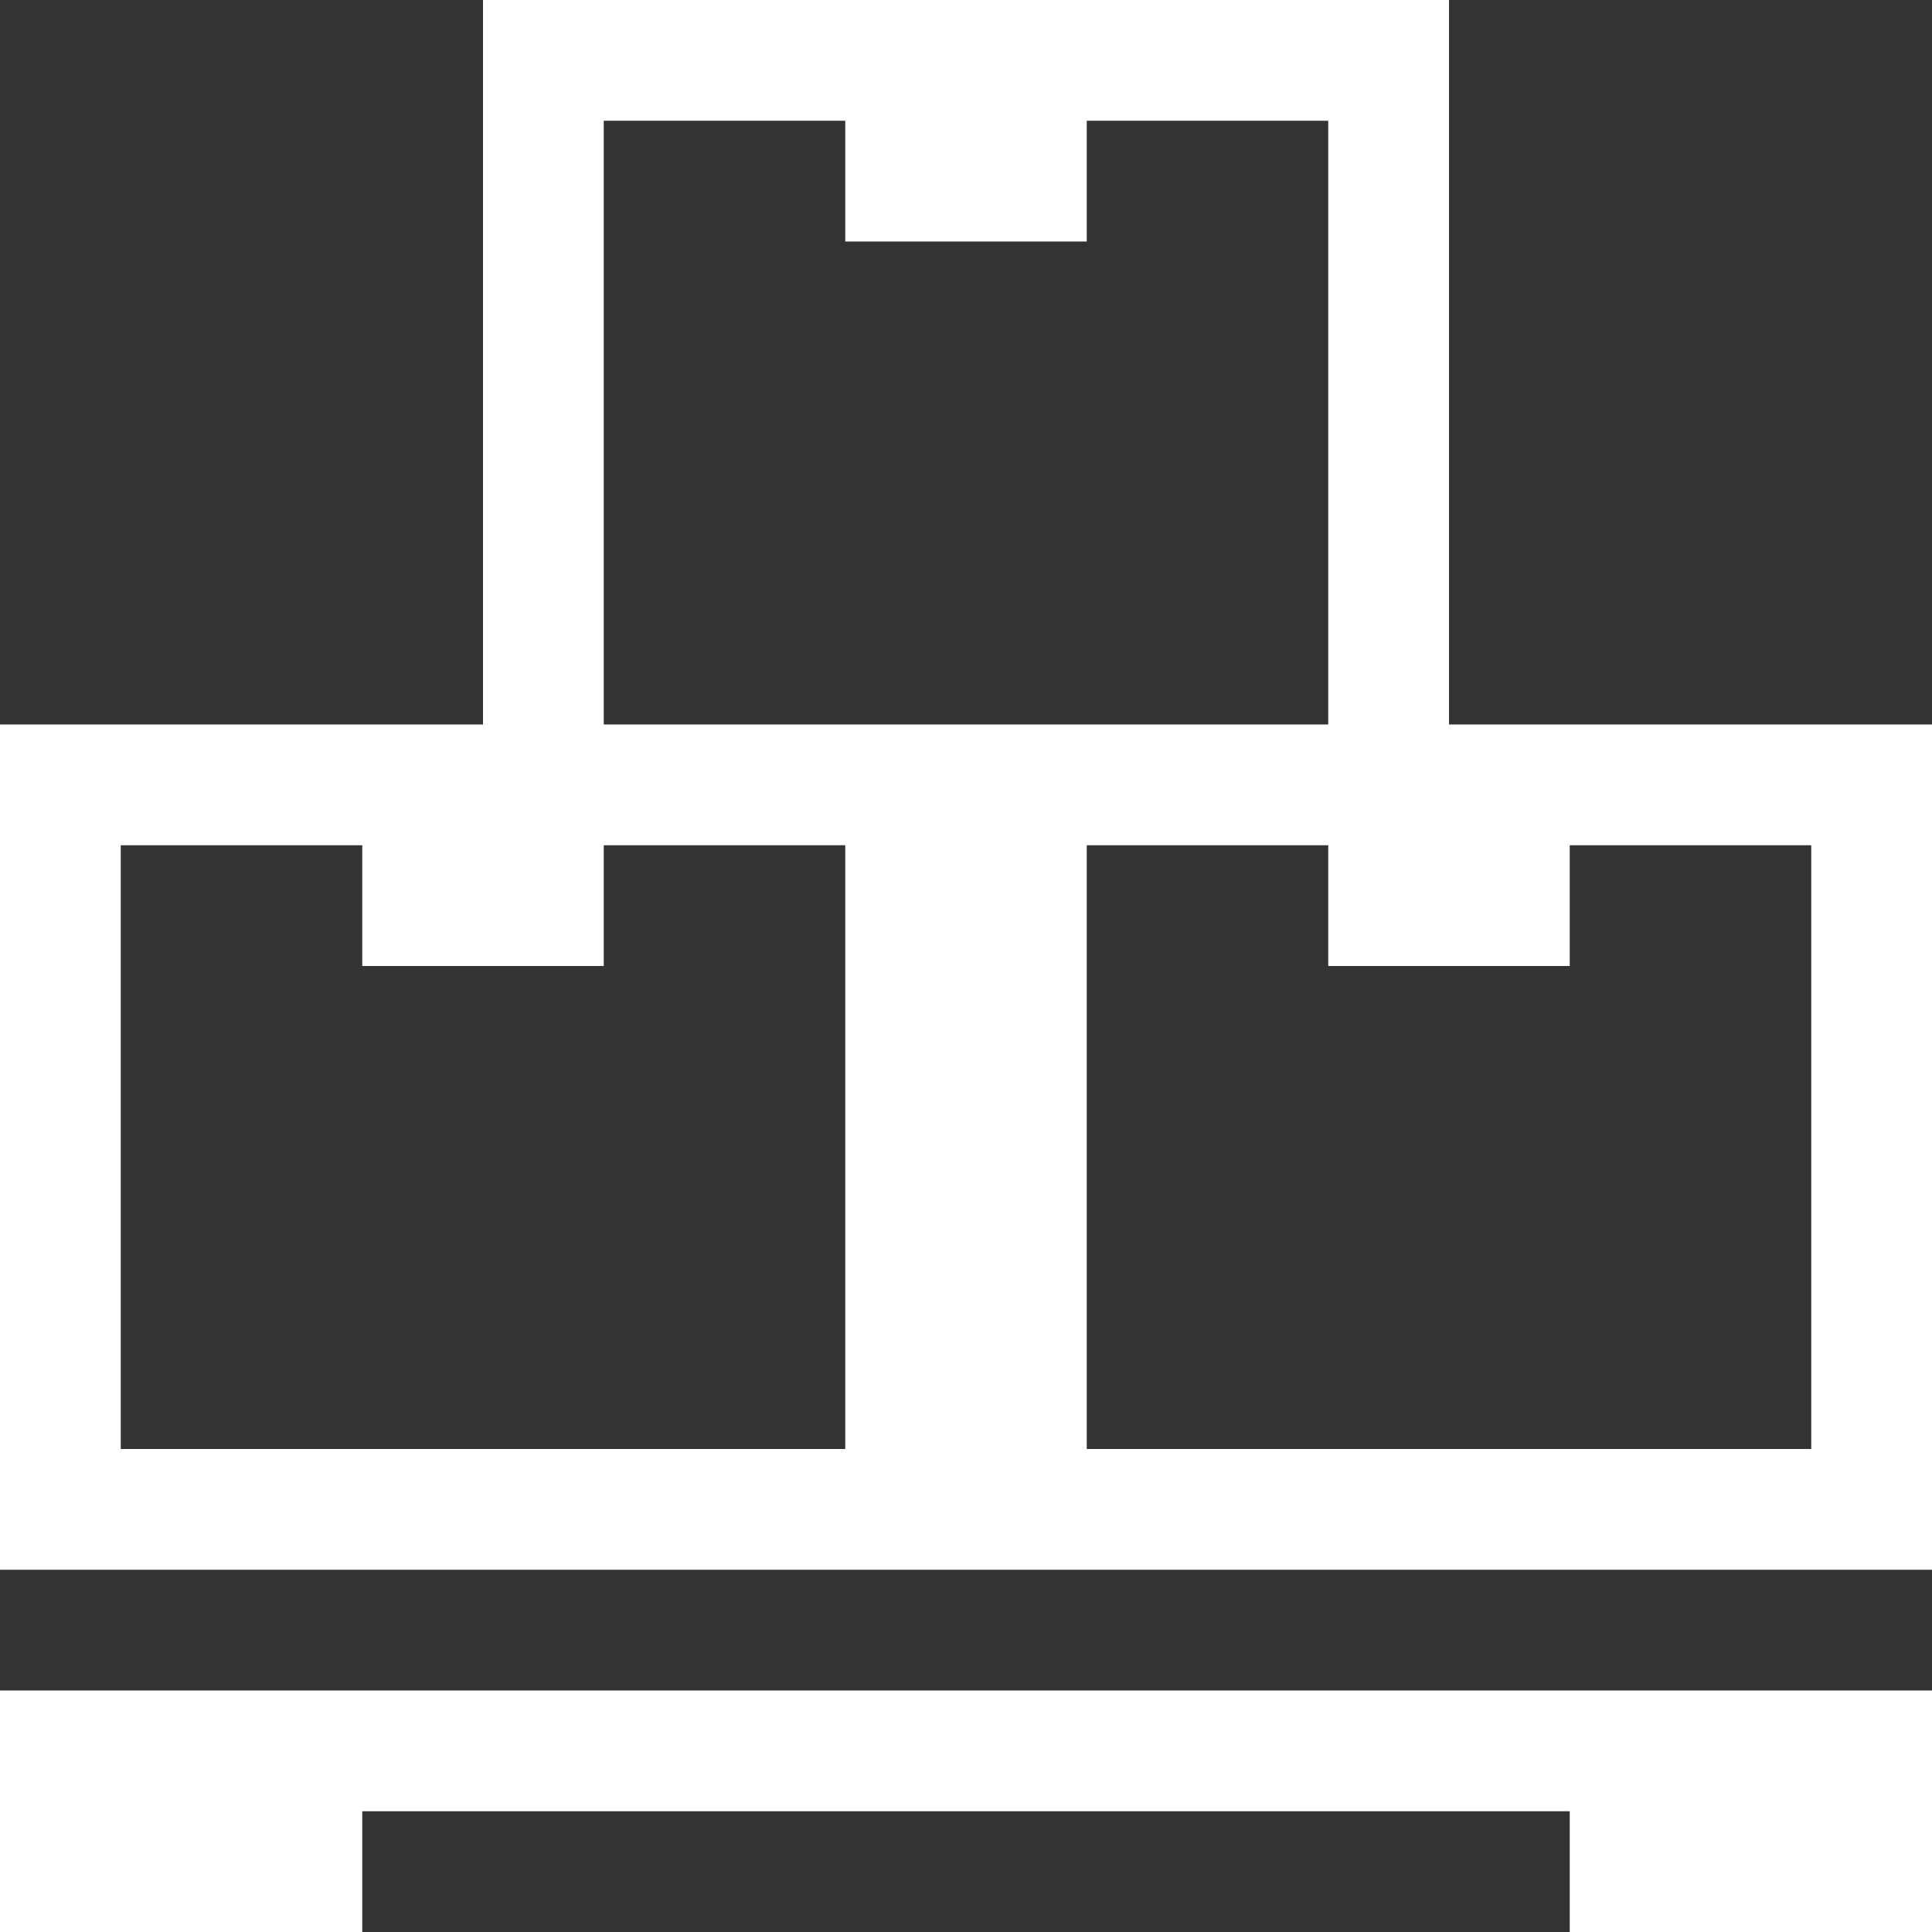 <svg width="180" height="180" viewBox="0 0 180 180" fill="none" xmlns="http://www.w3.org/2000/svg">
<rect x="0" y="0" width="180" height="180" fill="#333333" stroke="none"/>
<g clip-path="url(#clip0_514_240)">
<path d="M135 67.5V0H45V67.5H0V146.25H180V67.5H135ZM78.75 135H11.25V78.75H33.75V90H56.25V78.75H78.75V135ZM56.25 67.5V11.25H78.75V22.5H101.25V11.25H123.75V67.5H56.25ZM168.75 135H101.25V78.75H123.75V90H146.25V78.75H168.75V135Z" fill="white"/>
<path d="M0 180H33.75V168.75H146.25V180H180V157.5H0V180Z" fill="white"/>
</g>
<defs>
<clipPath id="clip0_514_240">
<rect width="180" height="180" fill="white"/>
</clipPath>
</defs>
</svg>
